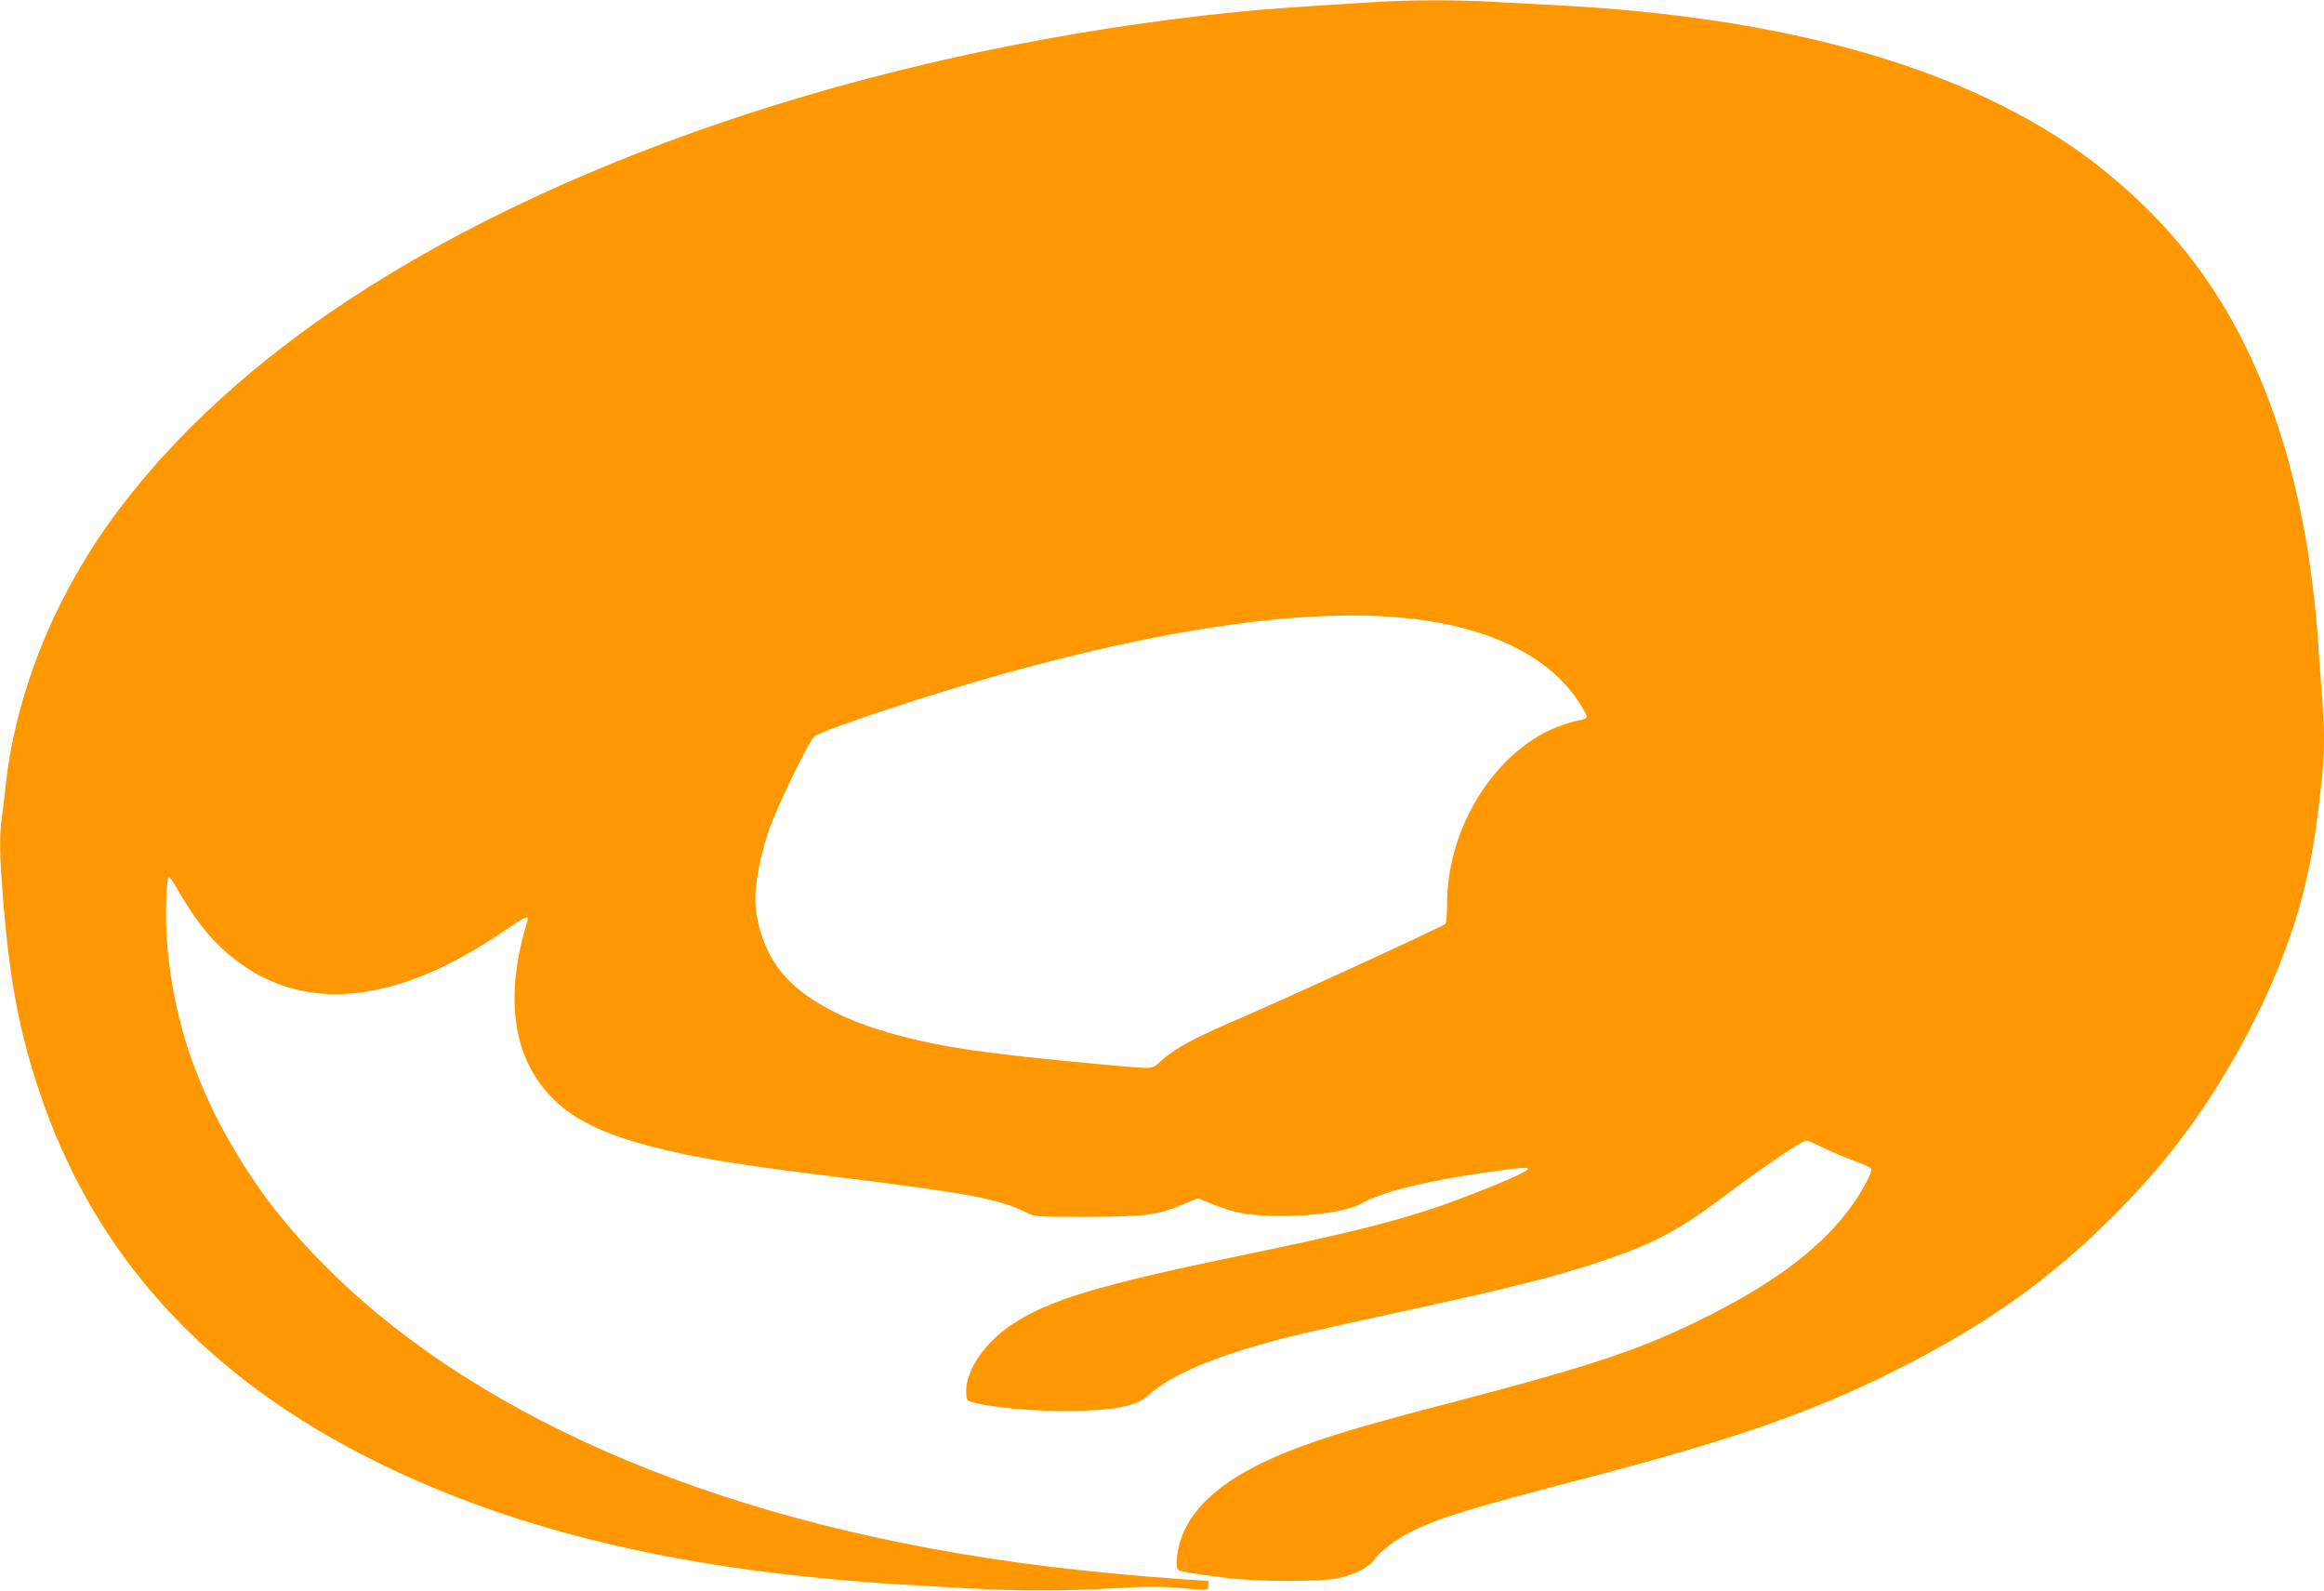 <?xml version="1.0" standalone="no"?>
<!DOCTYPE svg PUBLIC "-//W3C//DTD SVG 20010904//EN"
 "http://www.w3.org/TR/2001/REC-SVG-20010904/DTD/svg10.dtd">
<svg version="1.0" xmlns="http://www.w3.org/2000/svg"
 width="1280pt" height="876pt" viewBox="0 0 1280 876"
 preserveAspectRatio="xMidYMid meet">
<g transform="translate(0,876) scale(0.1,-0.1)"
fill="#ff9800" stroke="none">
<path d="M7575 8749 c-395 -24 -634 -41 -765 -55 -1872 -190 -3652 -768 -4895
-1589 -517 -341 -948 -735 -1262 -1153 -347 -461 -567 -1002 -623 -1527 -6
-60 -16 -140 -21 -177 -13 -93 -11 -193 6 -413 36 -462 89 -748 200 -1080 302
-907 918 -1582 1870 -2050 777 -382 1698 -597 2875 -669 648 -40 800 -42 1251
-17 97 6 198 5 270 -1 183 -16 174 -17 174 12 l0 25 -160 11 c-528 38 -957 91
-1380 170 -1619 301 -2880 953 -3601 1864 -109 138 -240 344 -323 510 -161
323 -246 628 -272 975 -10 142 -3 345 12 345 4 0 20 -21 35 -47 99 -174 181
-281 284 -370 396 -343 923 -297 1546 134 95 65 119 75 110 46 -127 -413 -86
-739 120 -962 135 -146 333 -236 696 -316 180 -41 442 -81 883 -135 725 -89
901 -122 1047 -196 47 -24 51 -24 330 -24 323 1 388 9 526 65 l92 37 72 -30
c127 -52 214 -67 398 -67 189 1 356 27 431 70 113 62 350 122 680 169 196 29
249 32 232 15 -26 -26 -356 -160 -548 -222 -231 -75 -500 -141 -1040 -252
-773 -160 -1049 -243 -1253 -379 -156 -103 -262 -267 -250 -386 3 -33 6 -35
58 -47 221 -49 667 -57 824 -14 58 15 89 30 118 56 114 104 317 195 629 284
145 42 250 66 804 187 565 123 779 177 1010 251 332 108 469 179 740 383 194
146 421 300 443 300 8 0 49 -17 92 -39 42 -21 118 -53 169 -71 51 -19 95 -39
98 -46 6 -17 -46 -115 -105 -199 -156 -220 -409 -416 -782 -605 -371 -187
-628 -274 -1435 -485 -483 -126 -694 -189 -888 -266 -340 -135 -536 -298 -597
-497 -21 -68 -26 -147 -10 -157 12 -8 91 -21 255 -42 186 -24 545 -24 639 0
89 22 158 60 189 104 32 44 114 106 197 148 152 76 317 127 903 280 867 225
1298 374 1772 612 499 251 859 507 1217 870 316 319 552 651 762 1070 182 365
285 694 335 1070 45 343 50 452 31 681 -5 65 -14 191 -20 282 -57 868 -277
1566 -659 2090 -176 242 -420 478 -676 657 -664 462 -1613 727 -2840 793 -110
6 -278 15 -373 20 -199 11 -445 11 -647 -1z m135 -3389 c468 -42 809 -201 980
-457 27 -41 50 -81 50 -88 0 -8 -15 -17 -37 -20 -53 -9 -148 -43 -202 -72
-314 -172 -531 -557 -531 -942 0 -53 -4 -101 -8 -107 -8 -12 -825 -388 -1117
-514 -283 -122 -370 -169 -455 -246 -48 -43 -23 -42 -330 -14 -617 57 -850 90
-1116 160 -301 80 -526 202 -645 353 -84 104 -139 265 -139 400 0 89 29 237
72 367 42 127 212 480 253 524 29 31 614 226 1020 340 913 256 1667 364 2205
316z"/>
</g>
</svg>
